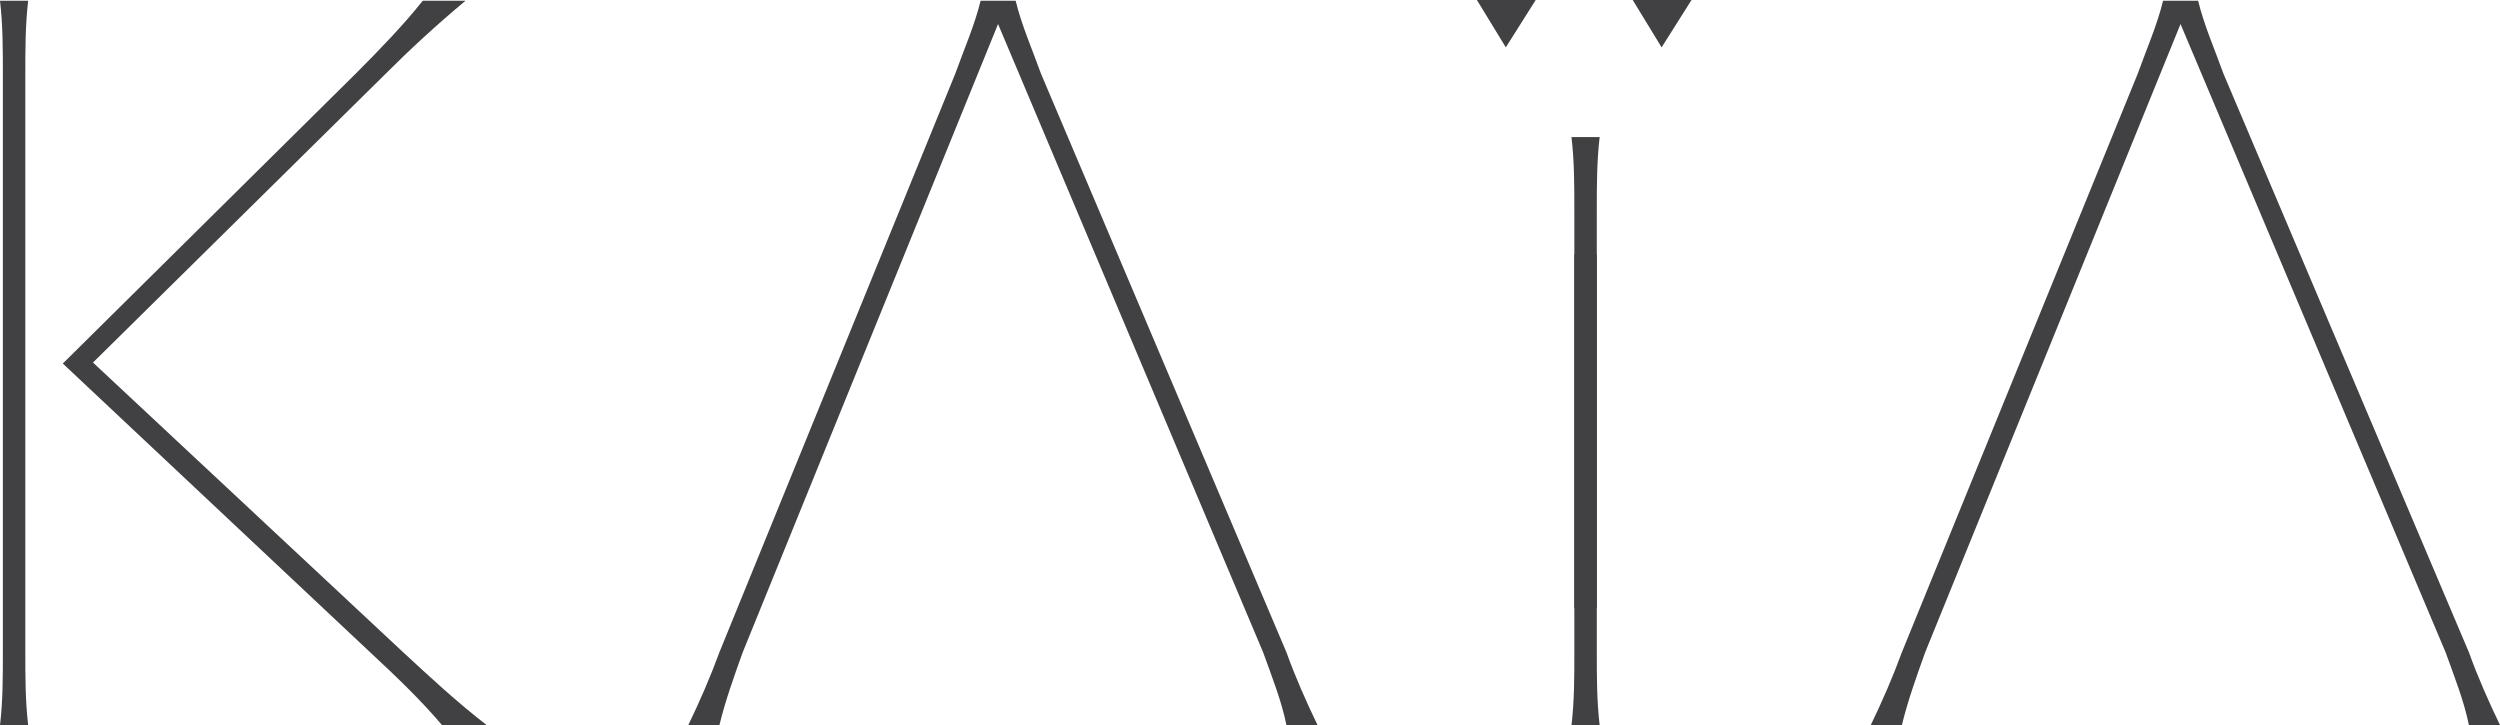<svg xmlns="http://www.w3.org/2000/svg" id="Layer_2" data-name="Layer 2" viewBox="0 0 174.74 50.7"><defs><style>      .cls-1 {        fill: #414042;      }    </style></defs><g id="Layer_1-2" data-name="Layer 1"><g><path class="cls-1" d="M1.97,.05c-.2,1.7-.2,3.4-.2,5.1V45.6c0,1.7,0,3.4,.2,5.1H0c.2-1.7,.2-3.4,.2-5.1V5.15C.2,3.45,.2,1.75,0,.05H1.97ZM28.19,45.6c1.84,1.7,3.74,3.47,5.85,5.1h-3.13c-1.43-1.7-3.2-3.4-5.03-5.1L4.39,25.41,24.86,5.15c1.7-1.7,3.4-3.47,4.69-5.1h2.99c-2.04,1.7-3.88,3.4-5.58,5.1L6.5,25.34l21.69,20.26Z"></path><path class="cls-1" d="M69.76,1.68l-17.85,43.92c-.61,1.7-1.22,3.4-1.63,5.1h-2.18c.82-1.7,1.56-3.4,2.18-5.1L66.77,5.15c.61-1.7,1.36-3.4,1.77-5.1h2.45c.41,1.7,1.16,3.4,1.77,5.1l17.16,40.45c.61,1.7,1.36,3.4,2.18,5.1h-2.18c-.34-1.7-1.02-3.4-1.63-5.1L69.76,1.68Z"></path><path class="cls-1" d="M152.41,1.68l-17.85,43.92c-.61,1.7-1.22,3.4-1.63,5.1h-2.18c.82-1.7,1.56-3.4,2.18-5.1L149.42,5.15c.61-1.7,1.36-3.4,1.77-5.1h2.45c.41,1.7,1.16,3.4,1.77,5.1l17.16,40.45c.61,1.7,1.36,3.4,2.18,5.1h-2.18c-.34-1.7-1.02-3.4-1.63-5.1L152.41,1.68Z"></path><path class="cls-1" d="M111.61,17.77v27.83c0,1.7,0,3.4,.2,5.1h-1.97c.2-1.7,.2-3.4,.2-5.1V17.77"></path><path class="cls-1" d="M110.04,42.51V14.68c0-1.7,0-3.4-.2-5.1h1.97c-.2,1.7-.2,3.4-.2,5.1v27.83"></path></g><polygon class="cls-1" points="103.23 0 105.25 3.31 107.34 0 103.23 0"></polygon><polygon class="cls-1" points="114.12 0 116.14 3.31 118.23 0 114.12 0"></polygon></g></svg>